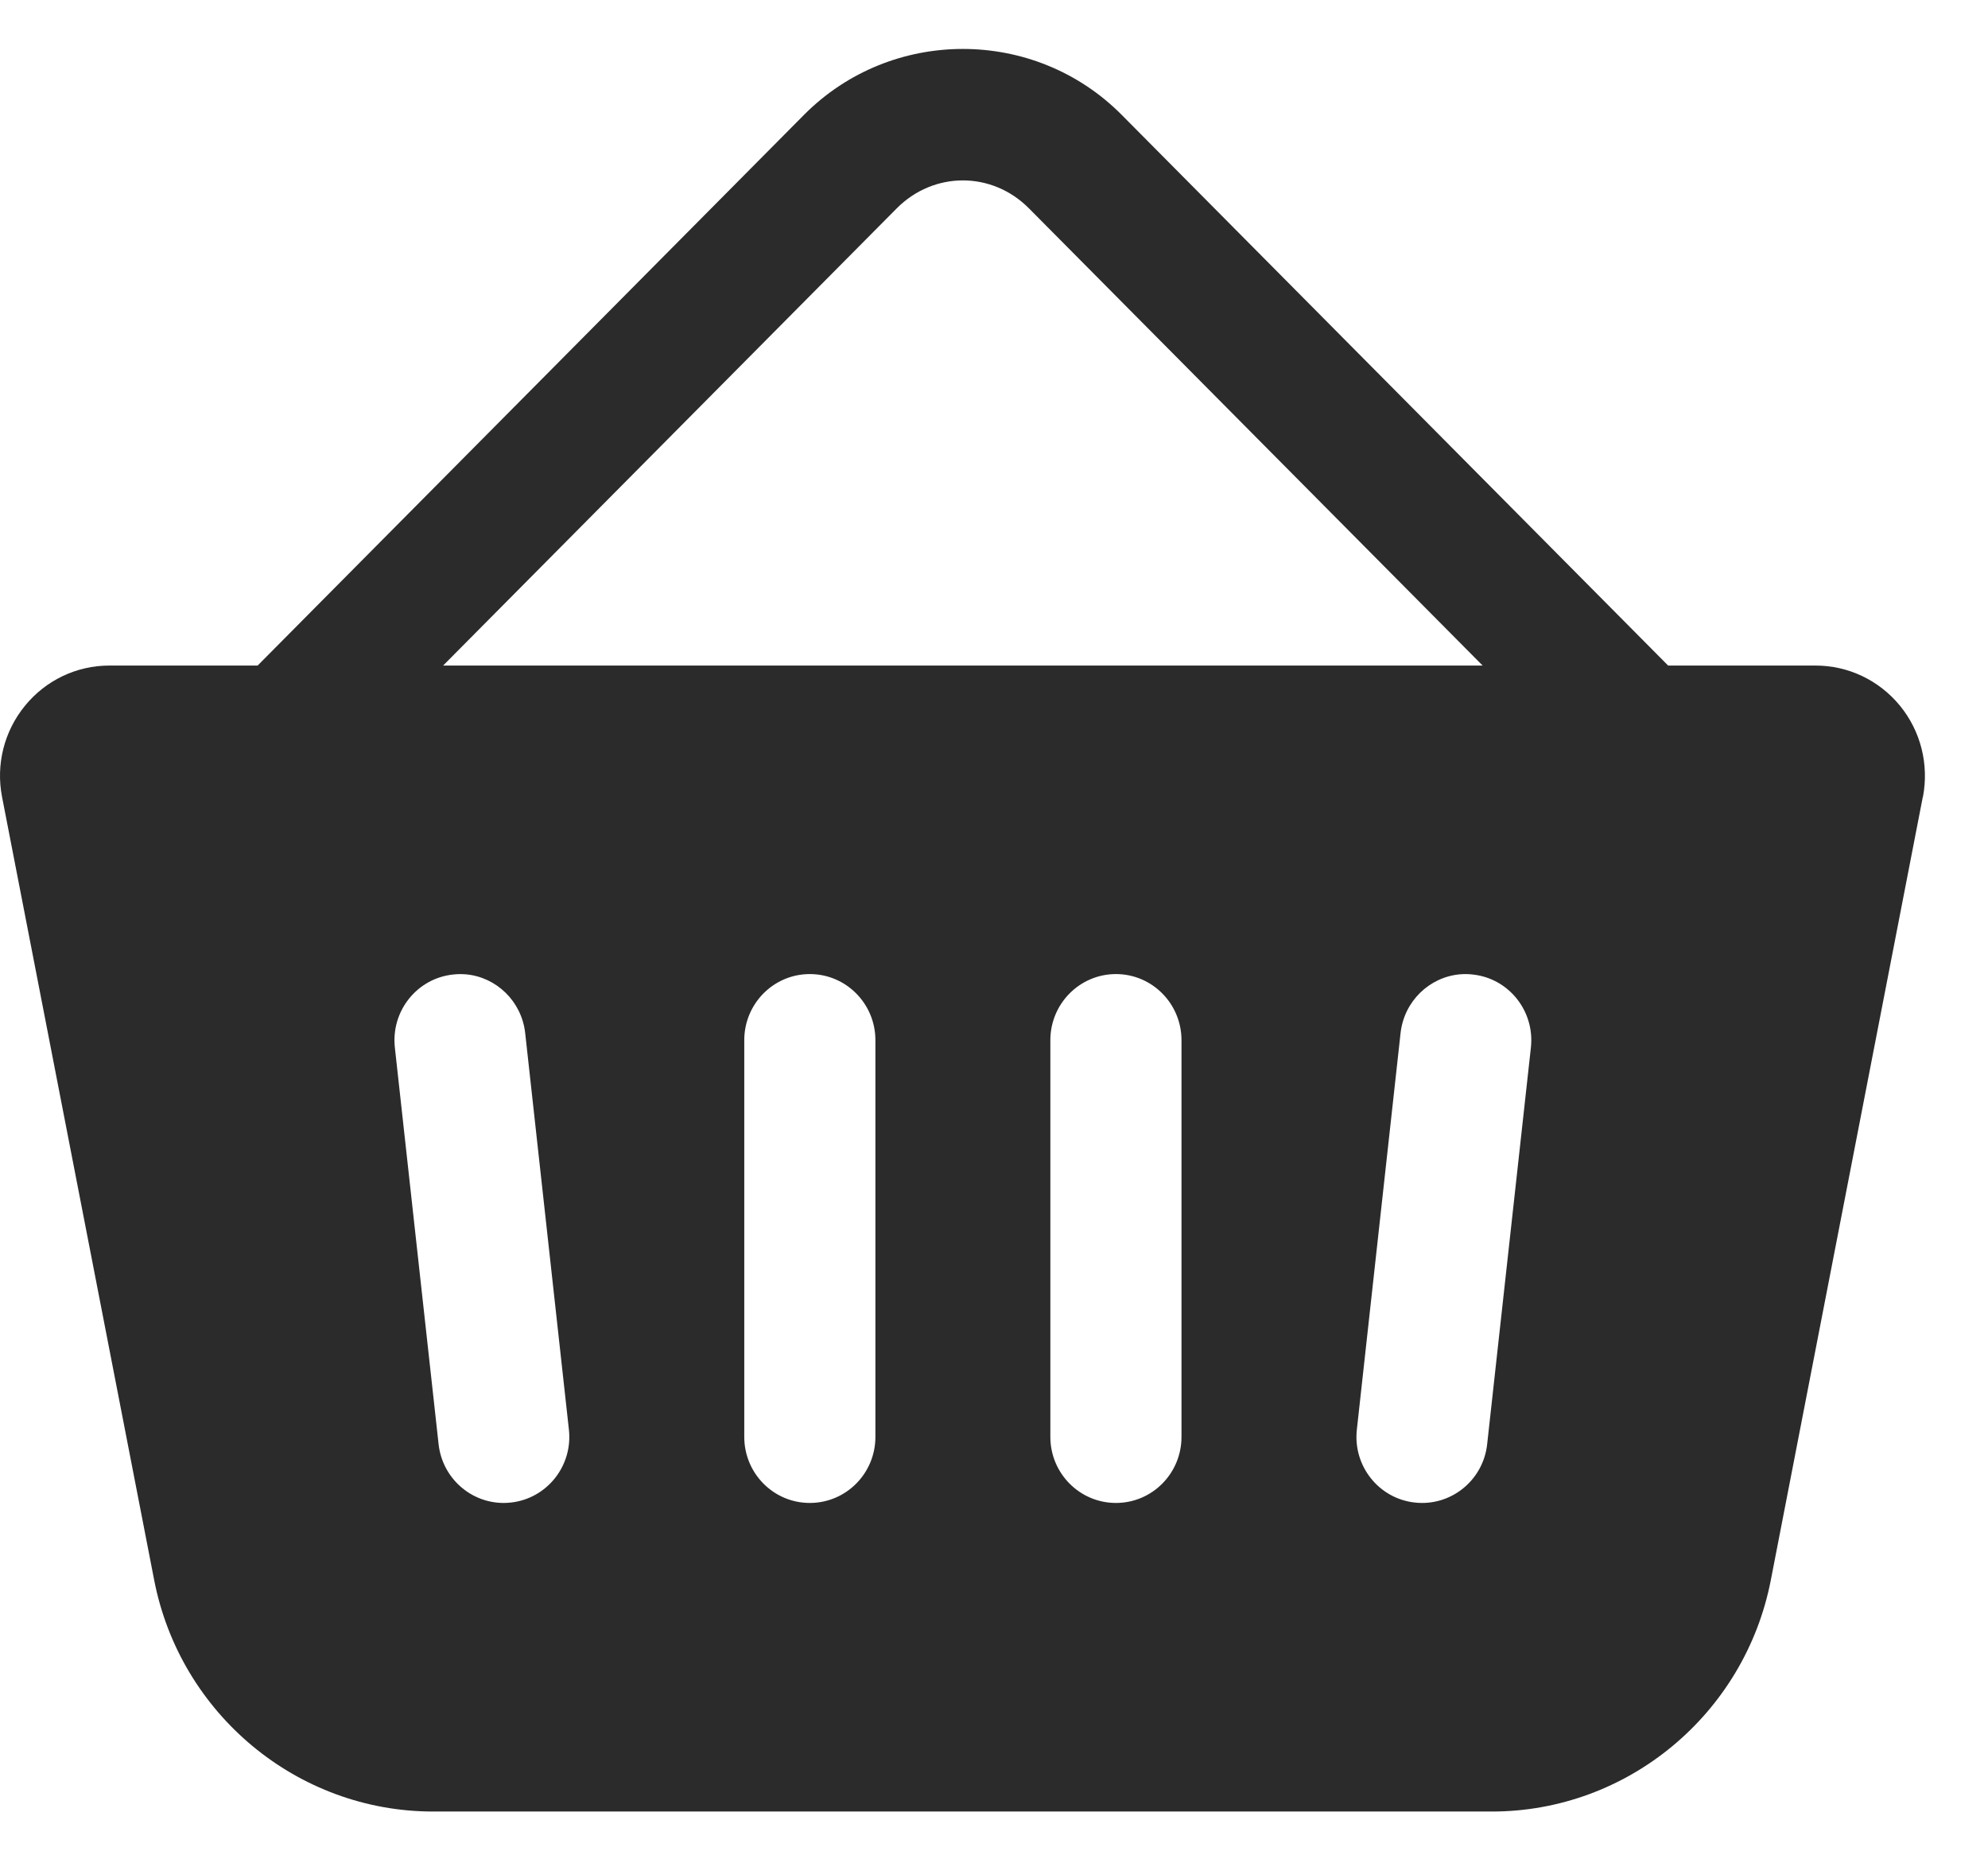 <svg width="29" height="27" viewBox="0 0 29 27" fill="none" xmlns="http://www.w3.org/2000/svg">
<path d="M14.046 0.714C13.205 0.714 12.364 1.035 11.728 1.676L3.758 9.71H1.595C1.117 9.71 0.668 9.924 0.364 10.297C0.06 10.669 -0.062 11.154 0.03 11.627L2.249 23.052C2.629 25.008 4.339 26.429 6.318 26.429H21.763C23.742 26.429 25.452 25.008 25.832 23.052L28.049 11.627L28.051 11.626C28.141 11.152 28.019 10.667 27.716 10.296C27.411 9.924 26.962 9.71 26.485 9.71H24.334L16.363 1.676C15.727 1.035 14.887 0.714 14.046 0.714ZM14.046 2.632C14.393 2.632 14.74 2.768 15.01 3.04L21.628 9.71H6.464L13.081 3.04C13.351 2.768 13.699 2.632 14.046 2.632ZM11.813 14.211C12.342 14.211 12.77 14.643 12.77 15.176V20.963C12.77 21.496 12.342 21.927 11.813 21.927C11.285 21.927 10.857 21.496 10.857 20.963V15.176C10.857 14.643 11.285 14.211 11.813 14.211ZM16.279 14.211C16.807 14.211 17.235 14.643 17.235 15.176V20.963C17.235 21.496 16.807 21.927 16.279 21.927C15.751 21.927 15.322 21.496 15.322 20.963V15.176C15.322 14.643 15.751 14.211 16.279 14.211ZM6.798 14.215C7.24 14.255 7.609 14.607 7.661 15.07L8.299 20.858C8.357 21.387 7.979 21.862 7.454 21.921C7.418 21.925 7.383 21.927 7.347 21.927C6.866 21.927 6.453 21.563 6.398 21.07L5.76 15.283C5.702 14.753 6.08 14.276 6.605 14.218C6.67 14.21 6.734 14.21 6.798 14.215ZM21.294 14.215C21.358 14.209 21.422 14.21 21.488 14.218C22.013 14.276 22.39 14.753 22.332 15.283L21.694 21.07C21.64 21.563 21.226 21.927 20.745 21.927C20.709 21.927 20.674 21.925 20.638 21.921C20.113 21.863 19.735 21.387 19.793 20.858L20.431 15.07C20.483 14.607 20.852 14.255 21.294 14.215Z" fill="#2B2B2B"/>
</svg>
